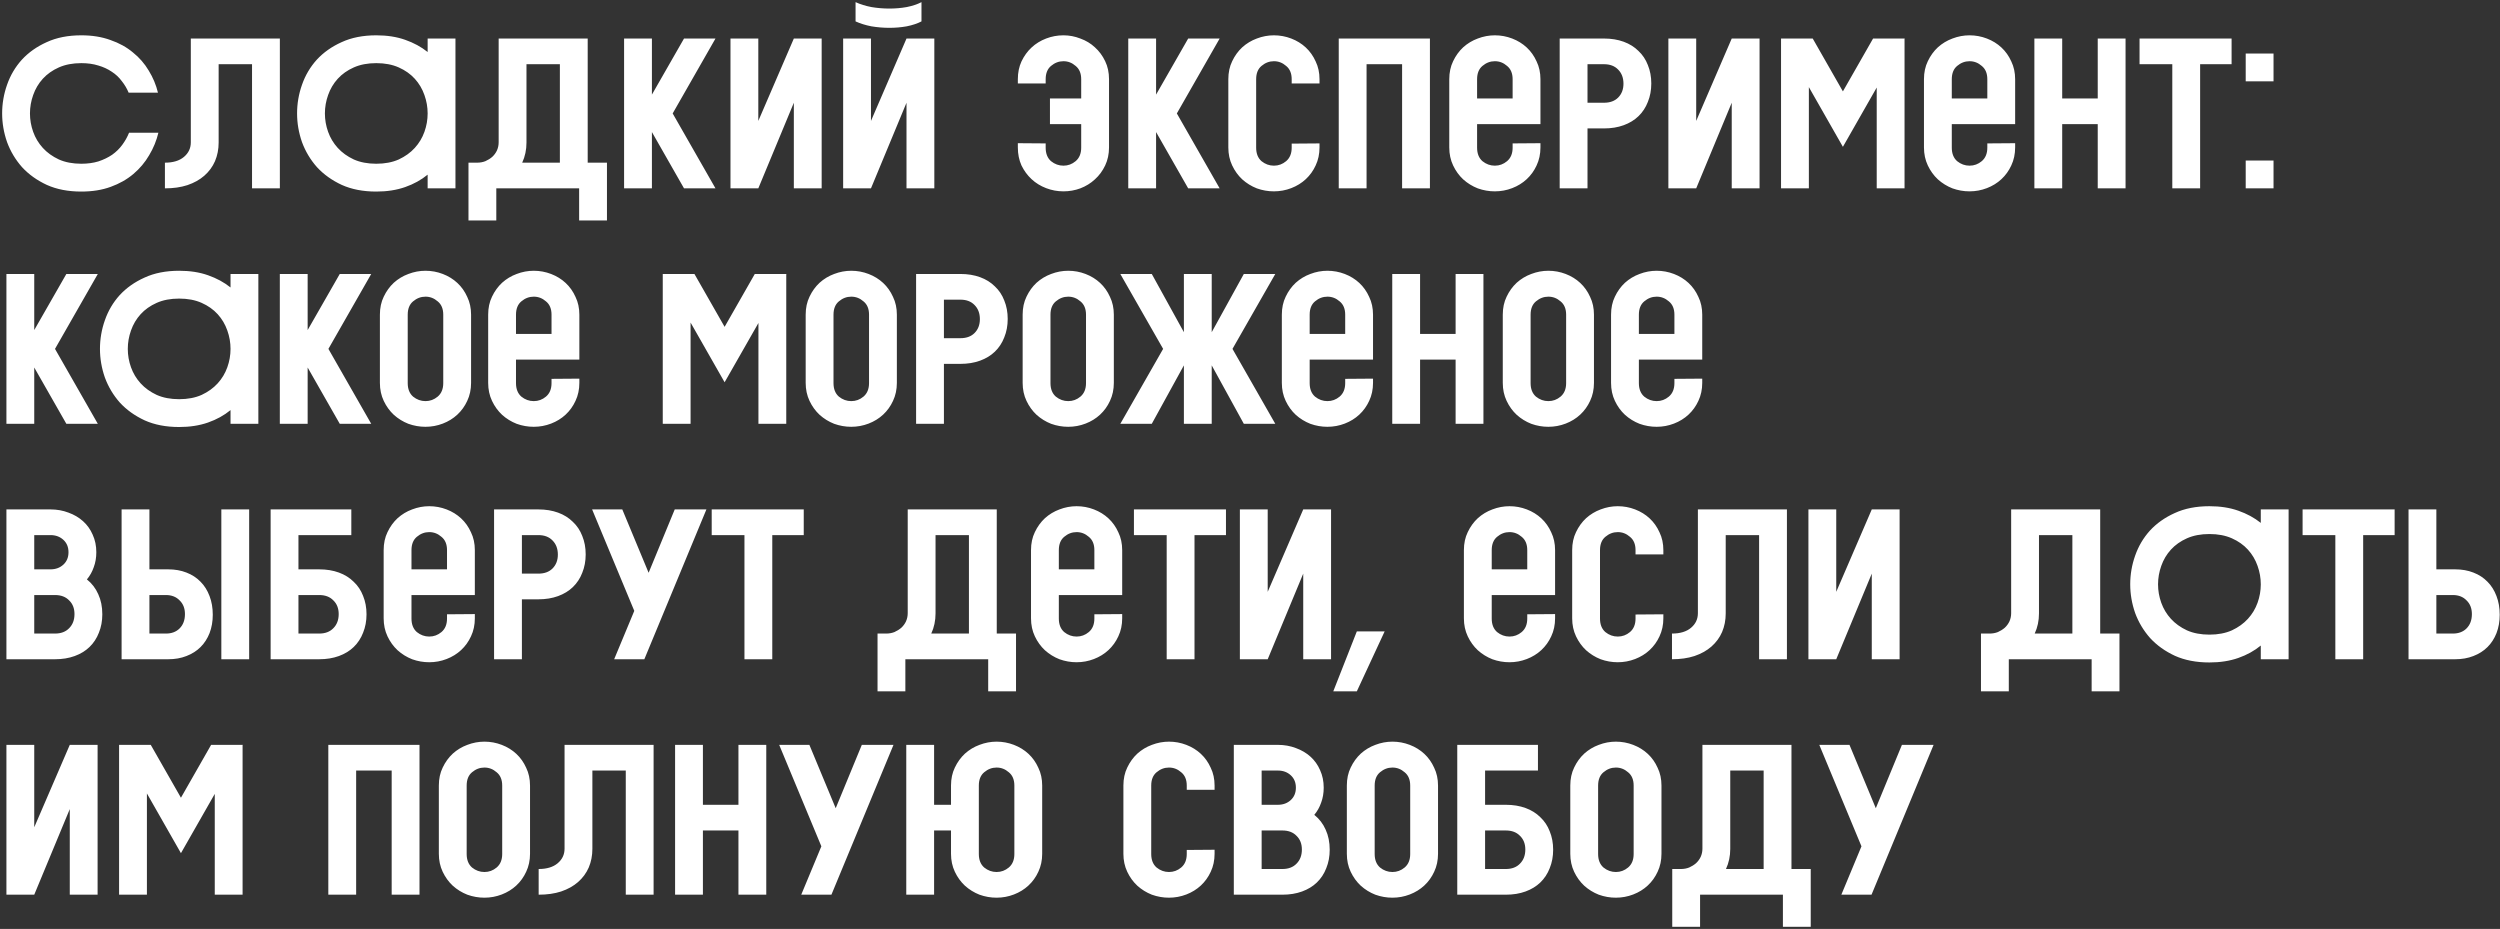 <?xml version="1.0" encoding="UTF-8"?> <svg xmlns="http://www.w3.org/2000/svg" width="584" height="217" viewBox="0 0 584 217" fill="none"><rect x="0" y="0" width="584" height="217" fill="#333333" stroke="none"/><path d="M0.5 26.5C0.5 24.2 0.883 21.967 1.65 19.8C2.417 17.6 3.567 15.65 5.1 13.95C6.667 12.25 8.6 10.883 10.9 9.85C13.2 8.783 15.9 8.25 19 8.25C21.533 8.25 23.8 8.617 25.8 9.35C27.833 10.05 29.583 11.017 31.05 12.25C32.55 13.45 33.783 14.867 34.75 16.5C35.75 18.133 36.467 19.85 36.9 21.65H30.05C29.65 20.683 29.117 19.783 28.45 18.95C27.817 18.083 27.033 17.35 26.1 16.75C25.167 16.117 24.117 15.633 22.95 15.3C21.783 14.933 20.467 14.75 19 14.75C17 14.75 15.25 15.083 13.75 15.75C12.25 16.417 11 17.3 10 18.4C9 19.5 8.25 20.767 7.75 22.2C7.25 23.6 7 25.033 7 26.5C7 27.967 7.25 29.4 7.75 30.8C8.25 32.2 9 33.45 10 34.55C11 35.65 12.25 36.55 13.75 37.25C15.25 37.917 17 38.25 19 38.25C20.467 38.25 21.8 38.067 23 37.7C24.2 37.3 25.267 36.783 26.2 36.15C27.133 35.483 27.917 34.717 28.55 33.85C29.217 32.95 29.75 32 30.15 31H37C36.567 32.833 35.85 34.583 34.85 36.25C33.883 37.917 32.65 39.383 31.15 40.65C29.65 41.917 27.883 42.917 25.85 43.65C23.85 44.383 21.567 44.75 19 44.75C15.933 44.75 13.25 44.233 10.95 43.2C8.65 42.133 6.717 40.75 5.15 39.05C3.617 37.317 2.45 35.367 1.65 33.2C0.883 31 0.5 28.767 0.5 26.5ZM65.375 9V44H58.875V15H51.075V33.3C51.075 34.867 50.792 36.317 50.225 37.65C49.659 38.95 48.825 40.083 47.725 41.05C46.659 41.983 45.342 42.717 43.775 43.25C42.242 43.75 40.492 44 38.525 44V38C40.425 38 41.909 37.55 42.975 36.65C44.042 35.75 44.575 34.617 44.575 33.25V9H65.375ZM99.897 40.8C98.397 42.033 96.647 43 94.647 43.7C92.647 44.4 90.397 44.75 87.897 44.75C84.83 44.75 82.147 44.233 79.847 43.2C77.546 42.133 75.613 40.75 74.046 39.05C72.513 37.317 71.347 35.367 70.546 33.2C69.78 31 69.397 28.767 69.397 26.5C69.397 24.2 69.78 21.967 70.546 19.8C71.313 17.6 72.463 15.65 73.996 13.95C75.563 12.25 77.496 10.883 79.796 9.85C82.097 8.783 84.796 8.25 87.897 8.25C90.43 8.25 92.68 8.6 94.647 9.3C96.647 10 98.397 10.95 99.897 12.15V9H106.396V44H99.897V40.8ZM87.897 14.75C85.897 14.75 84.147 15.083 82.647 15.75C81.147 16.417 79.897 17.3 78.897 18.4C77.897 19.5 77.147 20.767 76.647 22.2C76.147 23.6 75.897 25.033 75.897 26.5C75.897 27.967 76.147 29.4 76.647 30.8C77.147 32.2 77.897 33.45 78.897 34.55C79.897 35.65 81.147 36.55 82.647 37.25C84.147 37.917 85.897 38.25 87.897 38.25C89.897 38.25 91.647 37.917 93.147 37.25C94.647 36.55 95.897 35.65 96.897 34.55C97.897 33.45 98.647 32.2 99.147 30.8C99.647 29.4 99.897 27.967 99.897 26.5C99.897 25.033 99.647 23.6 99.147 22.2C98.647 20.767 97.897 19.5 96.897 18.4C95.897 17.3 94.647 16.417 93.147 15.75C91.647 15.083 89.897 14.75 87.897 14.75ZM137.286 9V38H141.786V51.5H135.286V44H115.936V51.5H109.436V38H111.436C112.136 38 112.786 37.883 113.386 37.65C113.986 37.383 114.519 37.05 114.986 36.65C115.452 36.217 115.819 35.717 116.086 35.15C116.352 34.55 116.486 33.917 116.486 33.25V9H137.286ZM130.786 38V15H122.986V33.3C122.986 35 122.652 36.567 121.986 38H130.786ZM145.787 9H152.287V22.1L159.787 9H167.137L157.137 26.5L167.137 44H159.787L152.287 30.85V44H145.787V9ZM170.641 9H177.141V28.25L185.441 9H191.941V44H185.441V24L177.141 44H170.641V9ZM215.259 5C214.292 5.5 213.142 5.883 211.809 6.15C210.509 6.383 209.159 6.5 207.759 6.5C206.359 6.5 204.959 6.383 203.559 6.15C202.192 5.883 200.959 5.5 199.859 5V0.5C200.959 1 202.192 1.383 203.559 1.65C204.959 1.883 206.359 2 207.759 2C209.159 2 210.509 1.883 211.809 1.65C213.142 1.383 214.292 1 215.259 0.5V5ZM196.959 9H203.459V28.25L211.759 9H218.259V44H211.759V24L203.459 44H196.959V9ZM259.068 34.45C259.068 35.983 258.768 37.383 258.168 38.65C257.568 39.917 256.768 41 255.768 41.9C254.801 42.8 253.668 43.5 252.368 44C251.101 44.467 249.784 44.7 248.418 44.7C247.018 44.7 245.668 44.45 244.368 43.95C243.068 43.45 241.934 42.75 240.968 41.85C240.001 40.95 239.218 39.883 238.618 38.65C238.051 37.383 237.768 35.983 237.768 34.45V33.45L244.268 33.5V34.5C244.268 35.867 244.684 36.917 245.518 37.65C246.384 38.35 247.351 38.7 248.418 38.7C249.484 38.7 250.434 38.35 251.268 37.65C252.134 36.917 252.568 35.867 252.568 34.5V29H245.268V23H252.568V18.5C252.568 17.133 252.134 16.1 251.268 15.4C250.434 14.667 249.484 14.3 248.418 14.3C247.351 14.3 246.384 14.667 245.518 15.4C244.684 16.1 244.268 17.133 244.268 18.5V19.5H237.768V18.5C237.768 16.967 238.051 15.583 238.618 14.35C239.218 13.083 240.001 12 240.968 11.1C241.934 10.2 243.068 9.5 244.368 9C245.668 8.5 247.018 8.25 248.418 8.25C249.784 8.25 251.101 8.5 252.368 9C253.668 9.467 254.801 10.15 255.768 11.05C256.768 11.95 257.568 13.033 258.168 14.3C258.768 15.533 259.068 16.933 259.068 18.5V34.45ZM263.561 9H270.061V22.1L277.561 9H284.911L274.911 26.5L284.911 44H277.561L270.061 30.85V44H263.561V9ZM286.938 18.5C286.938 16.933 287.238 15.533 287.838 14.3C288.438 13.033 289.221 11.95 290.188 11.05C291.188 10.15 292.321 9.467 293.588 9C294.888 8.5 296.221 8.25 297.588 8.25C298.988 8.25 300.338 8.5 301.638 9C302.938 9.5 304.071 10.2 305.038 11.1C306.004 12 306.771 13.083 307.338 14.35C307.938 15.583 308.238 16.967 308.238 18.5V19.5H301.738V18.5C301.738 17.133 301.304 16.1 300.438 15.4C299.604 14.667 298.654 14.3 297.588 14.3C296.521 14.3 295.554 14.667 294.688 15.4C293.854 16.1 293.438 17.133 293.438 18.5V34.5C293.438 35.867 293.854 36.917 294.688 37.65C295.554 38.35 296.521 38.7 297.588 38.7C298.654 38.7 299.604 38.35 300.438 37.65C301.304 36.917 301.738 35.867 301.738 34.5V33.55L308.238 33.5V34.45C308.238 35.983 307.938 37.383 307.338 38.65C306.771 39.883 306.004 40.95 305.038 41.85C304.071 42.75 302.938 43.45 301.638 43.95C300.338 44.45 298.988 44.7 297.588 44.7C296.221 44.7 294.888 44.467 293.588 44C292.321 43.5 291.188 42.8 290.188 41.9C289.221 41 288.438 39.917 287.838 38.65C287.238 37.383 286.938 35.983 286.938 34.45V18.5ZM312.73 9H334.03V44H327.53V15H319.23V44H312.73V9ZM338.549 18.5C338.549 16.933 338.849 15.533 339.449 14.3C340.049 13.033 340.832 11.95 341.799 11.05C342.799 10.15 343.932 9.467 345.199 9C346.499 8.5 347.832 8.25 349.199 8.25C350.599 8.25 351.949 8.5 353.249 9C354.549 9.5 355.682 10.2 356.649 11.1C357.615 12 358.382 13.083 358.949 14.35C359.549 15.583 359.849 16.967 359.849 18.5V29H345.049V34.5C345.049 35.867 345.465 36.917 346.299 37.65C347.165 38.35 348.132 38.7 349.199 38.7C350.265 38.7 351.215 38.35 352.049 37.65C352.915 36.917 353.349 35.867 353.349 34.5V33.5L359.849 33.45V34.45C359.849 35.983 359.549 37.383 358.949 38.65C358.382 39.883 357.615 40.95 356.649 41.85C355.682 42.75 354.549 43.45 353.249 43.95C351.949 44.45 350.599 44.7 349.199 44.7C347.832 44.7 346.499 44.467 345.199 44C343.932 43.5 342.799 42.8 341.799 41.9C340.832 41 340.049 39.917 339.449 38.65C338.849 37.383 338.549 35.983 338.549 34.45V18.5ZM353.349 23V18.5C353.349 17.133 352.915 16.1 352.049 15.4C351.215 14.667 350.265 14.3 349.199 14.3C348.132 14.3 347.165 14.667 346.299 15.4C345.465 16.1 345.049 17.133 345.049 18.5V23H353.349ZM374.692 9C376.392 9 377.925 9.25 379.292 9.75C380.658 10.25 381.808 10.967 382.742 11.9C383.708 12.8 384.442 13.9 384.942 15.2C385.475 16.5 385.742 17.933 385.742 19.5C385.742 21.067 385.475 22.5 384.942 23.8C384.442 25.1 383.708 26.217 382.742 27.15C381.808 28.05 380.658 28.75 379.292 29.25C377.925 29.75 376.392 30 374.692 30H370.842V44H364.342V9H374.692ZM370.842 15V24H374.692C376.092 24 377.192 23.6 377.992 22.8C378.825 21.967 379.242 20.883 379.242 19.55C379.242 18.183 378.825 17.083 377.992 16.25C377.192 15.417 376.092 15 374.692 15H370.842ZM389.732 9H396.232V28.25L404.532 9H411.032V44H404.532V24L396.232 44H389.732V9ZM422.551 20.35V44H416.051V9H423.451L430.501 21.35L437.551 9H444.951L444.901 9.1V44H438.401V20.45L430.501 34.3L422.551 20.35ZM449.438 18.5C449.438 16.933 449.738 15.533 450.338 14.3C450.938 13.033 451.721 11.95 452.688 11.05C453.688 10.15 454.821 9.467 456.088 9C457.388 8.5 458.721 8.25 460.088 8.25C461.488 8.25 462.838 8.5 464.138 9C465.438 9.5 466.571 10.2 467.538 11.1C468.504 12 469.271 13.083 469.838 14.35C470.438 15.583 470.738 16.967 470.738 18.5V29H455.938V34.5C455.938 35.867 456.354 36.917 457.188 37.65C458.054 38.35 459.021 38.7 460.088 38.7C461.154 38.7 462.104 38.35 462.938 37.65C463.804 36.917 464.238 35.867 464.238 34.5V33.5L470.738 33.45V34.45C470.738 35.983 470.438 37.383 469.838 38.65C469.271 39.883 468.504 40.95 467.538 41.85C466.571 42.75 465.438 43.45 464.138 43.95C462.838 44.45 461.488 44.7 460.088 44.7C458.721 44.7 457.388 44.467 456.088 44C454.821 43.5 453.688 42.8 452.688 41.9C451.721 41 450.938 39.917 450.338 38.65C449.738 37.383 449.438 35.983 449.438 34.45V18.5ZM464.238 23V18.5C464.238 17.133 463.804 16.1 462.938 15.4C462.104 14.667 461.154 14.3 460.088 14.3C459.021 14.3 458.054 14.667 457.188 15.4C456.354 16.1 455.938 17.133 455.938 18.5V23H464.238ZM475.23 9H481.73V23H490.03V9H496.53V44H490.03V29H481.73V44H475.23V9ZM499.799 9H521.299V15H513.949V44H507.449V15H499.799V9ZM524.597 19V12.5H531.097V19H524.597ZM524.597 44V37.5H531.097V44H524.597ZM1.5 64H8V77.1L15.5 64H22.85L12.85 81.5L22.85 99H15.5L8 85.85V99H1.5V64ZM53.852 95.8C52.352 97.033 50.602 98 48.602 98.7C46.602 99.4 44.352 99.75 41.852 99.75C38.785 99.75 36.102 99.233 33.802 98.2C31.502 97.133 29.568 95.75 28.002 94.05C26.468 92.317 25.302 90.367 24.502 88.2C23.735 86 23.352 83.767 23.352 81.5C23.352 79.2 23.735 76.967 24.502 74.8C25.268 72.6 26.418 70.65 27.952 68.95C29.518 67.25 31.452 65.883 33.752 64.85C36.052 63.783 38.752 63.25 41.852 63.25C44.385 63.25 46.635 63.6 48.602 64.3C50.602 65 52.352 65.95 53.852 67.15V64H60.352V99H53.852V95.8ZM41.852 69.75C39.852 69.75 38.102 70.083 36.602 70.75C35.102 71.417 33.852 72.3 32.852 73.4C31.852 74.5 31.102 75.767 30.602 77.2C30.102 78.6 29.852 80.033 29.852 81.5C29.852 82.967 30.102 84.4 30.602 85.8C31.102 87.2 31.852 88.45 32.852 89.55C33.852 90.65 35.102 91.55 36.602 92.25C38.102 92.917 39.852 93.25 41.852 93.25C43.852 93.25 45.602 92.917 47.102 92.25C48.602 91.55 49.852 90.65 50.852 89.55C51.852 88.45 52.602 87.2 53.102 85.8C53.602 84.4 53.852 82.967 53.852 81.5C53.852 80.033 53.602 78.6 53.102 77.2C52.602 75.767 51.852 74.5 50.852 73.4C49.852 72.3 48.602 71.417 47.102 70.75C45.602 70.083 43.852 69.75 41.852 69.75ZM65.367 64H71.867V77.1L79.367 64H86.717L76.717 81.5L86.717 99H79.367L71.867 85.85V99H65.367V64ZM110.044 89.45C110.044 90.983 109.744 92.383 109.144 93.65C108.577 94.883 107.811 95.95 106.844 96.85C105.877 97.75 104.744 98.45 103.444 98.95C102.144 99.45 100.794 99.7 99.394 99.7C98.028 99.7 96.694 99.467 95.394 99C94.127 98.5 92.994 97.8 91.994 96.9C91.028 96 90.244 94.917 89.644 93.65C89.044 92.383 88.744 90.983 88.744 89.45V73.5C88.744 71.933 89.044 70.533 89.644 69.3C90.244 68.033 91.028 66.95 91.994 66.05C92.994 65.15 94.127 64.467 95.394 64C96.694 63.5 98.028 63.25 99.394 63.25C100.794 63.25 102.144 63.5 103.444 64C104.744 64.5 105.877 65.2 106.844 66.1C107.811 67 108.577 68.083 109.144 69.35C109.744 70.583 110.044 71.967 110.044 73.5V89.45ZM103.544 73.5C103.544 72.133 103.111 71.1 102.244 70.4C101.411 69.667 100.461 69.3 99.394 69.3C98.328 69.3 97.361 69.667 96.494 70.4C95.661 71.1 95.244 72.133 95.244 73.5V89.5C95.244 90.867 95.661 91.917 96.494 92.65C97.361 93.35 98.328 93.7 99.394 93.7C100.461 93.7 101.411 93.35 102.244 92.65C103.111 91.917 103.544 90.867 103.544 89.5V73.5ZM114.037 73.5C114.037 71.933 114.337 70.533 114.937 69.3C115.537 68.033 116.32 66.95 117.287 66.05C118.287 65.15 119.42 64.467 120.687 64C121.987 63.5 123.32 63.25 124.687 63.25C126.087 63.25 127.437 63.5 128.737 64C130.037 64.5 131.17 65.2 132.137 66.1C133.104 67 133.87 68.083 134.437 69.35C135.037 70.583 135.337 71.967 135.337 73.5V84H120.537V89.5C120.537 90.867 120.954 91.917 121.787 92.65C122.654 93.35 123.62 93.7 124.687 93.7C125.754 93.7 126.704 93.35 127.537 92.65C128.404 91.917 128.837 90.867 128.837 89.5V88.5L135.337 88.45V89.45C135.337 90.983 135.037 92.383 134.437 93.65C133.87 94.883 133.104 95.95 132.137 96.85C131.17 97.75 130.037 98.45 128.737 98.95C127.437 99.45 126.087 99.7 124.687 99.7C123.32 99.7 121.987 99.467 120.687 99C119.42 98.5 118.287 97.8 117.287 96.9C116.32 96 115.537 94.917 114.937 93.65C114.337 92.383 114.037 90.983 114.037 89.45V73.5ZM128.837 78V73.5C128.837 72.133 128.404 71.1 127.537 70.4C126.704 69.667 125.754 69.3 124.687 69.3C123.62 69.3 122.654 69.667 121.787 70.4C120.954 71.1 120.537 72.133 120.537 73.5V78H128.837ZM161.32 75.35V99H154.82V64H162.22L169.27 76.35L176.32 64H183.72L183.67 64.1V99H177.17V75.45L169.27 89.3L161.32 75.35ZM209.507 89.45C209.507 90.983 209.207 92.383 208.607 93.65C208.04 94.883 207.274 95.95 206.307 96.85C205.34 97.75 204.207 98.45 202.907 98.95C201.607 99.45 200.257 99.7 198.857 99.7C197.49 99.7 196.157 99.467 194.857 99C193.59 98.5 192.457 97.8 191.457 96.9C190.49 96 189.707 94.917 189.107 93.65C188.507 92.383 188.207 90.983 188.207 89.45V73.5C188.207 71.933 188.507 70.533 189.107 69.3C189.707 68.033 190.49 66.95 191.457 66.05C192.457 65.15 193.59 64.467 194.857 64C196.157 63.5 197.49 63.25 198.857 63.25C200.257 63.25 201.607 63.5 202.907 64C204.207 64.5 205.34 65.2 206.307 66.1C207.274 67 208.04 68.083 208.607 69.35C209.207 70.583 209.507 71.967 209.507 73.5V89.45ZM203.007 73.5C203.007 72.133 202.574 71.1 201.707 70.4C200.874 69.667 199.924 69.3 198.857 69.3C197.79 69.3 196.824 69.667 195.957 70.4C195.124 71.1 194.707 72.133 194.707 73.5V89.5C194.707 90.867 195.124 91.917 195.957 92.65C196.824 93.35 197.79 93.7 198.857 93.7C199.924 93.7 200.874 93.35 201.707 92.65C202.574 91.917 203.007 90.867 203.007 89.5V73.5ZM224.35 64C226.05 64 227.583 64.25 228.95 64.75C230.317 65.25 231.467 65.967 232.4 66.9C233.367 67.8 234.1 68.9 234.6 70.2C235.133 71.5 235.4 72.933 235.4 74.5C235.4 76.067 235.133 77.5 234.6 78.8C234.1 80.1 233.367 81.217 232.4 82.15C231.467 83.05 230.317 83.75 228.95 84.25C227.583 84.75 226.05 85 224.35 85H220.5V99H214V64H224.35ZM220.5 70V79H224.35C225.75 79 226.85 78.6 227.65 77.8C228.483 76.967 228.9 75.883 228.9 74.55C228.9 73.183 228.483 72.083 227.65 71.25C226.85 70.417 225.75 70 224.35 70H220.5ZM260.191 89.45C260.191 90.983 259.891 92.383 259.291 93.65C258.724 94.883 257.957 95.95 256.991 96.85C256.024 97.75 254.891 98.45 253.591 98.95C252.291 99.45 250.941 99.7 249.541 99.7C248.174 99.7 246.841 99.467 245.541 99C244.274 98.5 243.141 97.8 242.141 96.9C241.174 96 240.391 94.917 239.791 93.65C239.191 92.383 238.891 90.983 238.891 89.45V73.5C238.891 71.933 239.191 70.533 239.791 69.3C240.391 68.033 241.174 66.95 242.141 66.05C243.141 65.15 244.274 64.467 245.541 64C246.841 63.5 248.174 63.25 249.541 63.25C250.941 63.25 252.291 63.5 253.591 64C254.891 64.5 256.024 65.2 256.991 66.1C257.957 67 258.724 68.083 259.291 69.35C259.891 70.583 260.191 71.967 260.191 73.5V89.45ZM253.691 73.5C253.691 72.133 253.257 71.1 252.391 70.4C251.557 69.667 250.607 69.3 249.541 69.3C248.474 69.3 247.507 69.667 246.641 70.4C245.807 71.1 245.391 72.133 245.391 73.5V89.5C245.391 90.867 245.807 91.917 246.641 92.65C247.507 93.35 248.474 93.7 249.541 93.7C250.607 93.7 251.557 93.35 252.391 92.65C253.257 91.917 253.691 90.867 253.691 89.5V73.5ZM276.557 85.35L269.057 99H261.707L271.707 81.5L261.707 64H269.057L276.557 77.6V64H283.057V77.6L290.557 64H297.907L287.907 81.5L297.907 99H290.557L283.057 85.35V99H276.557V85.35ZM299.438 73.5C299.438 71.933 299.738 70.533 300.338 69.3C300.938 68.033 301.721 66.95 302.688 66.05C303.688 65.15 304.821 64.467 306.088 64C307.388 63.5 308.721 63.25 310.088 63.25C311.488 63.25 312.838 63.5 314.138 64C315.438 64.5 316.571 65.2 317.538 66.1C318.504 67 319.271 68.083 319.838 69.35C320.438 70.583 320.738 71.967 320.738 73.5V84H305.938V89.5C305.938 90.867 306.354 91.917 307.188 92.65C308.054 93.35 309.021 93.7 310.088 93.7C311.154 93.7 312.104 93.35 312.938 92.65C313.804 91.917 314.238 90.867 314.238 89.5V88.5L320.738 88.45V89.45C320.738 90.983 320.438 92.383 319.838 93.65C319.271 94.883 318.504 95.95 317.538 96.85C316.571 97.75 315.438 98.45 314.138 98.95C312.838 99.45 311.488 99.7 310.088 99.7C308.721 99.7 307.388 99.467 306.088 99C304.821 98.5 303.688 97.8 302.688 96.9C301.721 96 300.938 94.917 300.338 93.65C299.738 92.383 299.438 90.983 299.438 89.45V73.5ZM314.238 78V73.5C314.238 72.133 313.804 71.1 312.938 70.4C312.104 69.667 311.154 69.3 310.088 69.3C309.021 69.3 308.054 69.667 307.188 70.4C306.354 71.1 305.938 72.133 305.938 73.5V78H314.238ZM325.23 64H331.73V78H340.03V64H346.53V99H340.03V84H331.73V99H325.23V64ZM372.349 89.45C372.349 90.983 372.049 92.383 371.449 93.65C370.882 94.883 370.115 95.95 369.149 96.85C368.182 97.75 367.049 98.45 365.749 98.95C364.449 99.45 363.099 99.7 361.699 99.7C360.332 99.7 358.999 99.467 357.699 99C356.432 98.5 355.299 97.8 354.299 96.9C353.332 96 352.549 94.917 351.949 93.65C351.349 92.383 351.049 90.983 351.049 89.45V73.5C351.049 71.933 351.349 70.533 351.949 69.3C352.549 68.033 353.332 66.95 354.299 66.05C355.299 65.15 356.432 64.467 357.699 64C358.999 63.5 360.332 63.25 361.699 63.25C363.099 63.25 364.449 63.5 365.749 64C367.049 64.5 368.182 65.2 369.149 66.1C370.115 67 370.882 68.083 371.449 69.35C372.049 70.583 372.349 71.967 372.349 73.5V89.45ZM365.849 73.5C365.849 72.133 365.415 71.1 364.549 70.4C363.715 69.667 362.765 69.3 361.699 69.3C360.632 69.3 359.665 69.667 358.799 70.4C357.965 71.1 357.549 72.133 357.549 73.5V89.5C357.549 90.867 357.965 91.917 358.799 92.65C359.665 93.35 360.632 93.7 361.699 93.7C362.765 93.7 363.715 93.35 364.549 92.65C365.415 91.917 365.849 90.867 365.849 89.5V73.5ZM376.342 73.5C376.342 71.933 376.642 70.533 377.242 69.3C377.842 68.033 378.625 66.95 379.592 66.05C380.592 65.15 381.725 64.467 382.992 64C384.292 63.5 385.625 63.25 386.992 63.25C388.392 63.25 389.742 63.5 391.042 64C392.342 64.5 393.475 65.2 394.442 66.1C395.408 67 396.175 68.083 396.742 69.35C397.342 70.583 397.642 71.967 397.642 73.5V84H382.842V89.5C382.842 90.867 383.258 91.917 384.092 92.65C384.958 93.35 385.925 93.7 386.992 93.7C388.058 93.7 389.008 93.35 389.842 92.65C390.708 91.917 391.142 90.867 391.142 89.5V88.5L397.642 88.45V89.45C397.642 90.983 397.342 92.383 396.742 93.65C396.175 94.883 395.408 95.95 394.442 96.85C393.475 97.75 392.342 98.45 391.042 98.95C389.742 99.45 388.392 99.7 386.992 99.7C385.625 99.7 384.292 99.467 382.992 99C381.725 98.5 380.592 97.8 379.592 96.9C378.625 96 377.842 94.917 377.242 93.65C376.642 92.383 376.342 90.983 376.342 89.45V73.5ZM391.142 78V73.5C391.142 72.133 390.708 71.1 389.842 70.4C389.008 69.667 388.058 69.3 386.992 69.3C385.925 69.3 384.958 69.667 384.092 70.4C383.258 71.1 382.842 72.133 382.842 73.5V78H391.142ZM11.8 119C13.3 119 14.7 119.25 16 119.75C17.3 120.217 18.433 120.883 19.4 121.75C20.367 122.617 21.117 123.667 21.65 124.9C22.217 126.133 22.5 127.5 22.5 129C22.5 130.267 22.3 131.433 21.9 132.5C21.533 133.567 21 134.517 20.3 135.35C21.467 136.283 22.35 137.433 22.95 138.8C23.583 140.167 23.9 141.733 23.9 143.5C23.9 145.067 23.633 146.5 23.1 147.8C22.6 149.1 21.867 150.217 20.9 151.15C19.967 152.05 18.817 152.75 17.45 153.25C16.083 153.75 14.55 154 12.85 154H1.5V119H11.8ZM8 125V133H11.8C13 133 14 132.633 14.8 131.9C15.6 131.167 16 130.2 16 129C16 127.8 15.6 126.833 14.8 126.1C14 125.367 13 125 11.8 125H8ZM12.85 148C14.25 148 15.35 147.583 16.15 146.75C16.983 145.917 17.4 144.817 17.4 143.45C17.4 142.117 16.983 141.05 16.15 140.25C15.35 139.417 14.25 139 12.85 139H8V148H12.85ZM28.404 154V119H34.904V133H39.304C40.871 133 42.288 133.25 43.554 133.75C44.854 134.25 45.954 134.967 46.854 135.9C47.754 136.8 48.454 137.917 48.954 139.25C49.454 140.55 49.704 142 49.704 143.6C49.704 145.167 49.454 146.6 48.954 147.9C48.454 149.167 47.754 150.25 46.854 151.15C45.954 152.05 44.854 152.75 43.554 153.25C42.288 153.75 40.871 154 39.304 154H28.404ZM58.204 154H51.704V119H58.204V154ZM34.904 139V148H38.754C40.088 148 41.154 147.6 41.954 146.8C42.788 145.967 43.204 144.85 43.204 143.45C43.204 142.117 42.788 141.05 41.954 140.25C41.154 139.417 40.088 139 38.754 139H34.904ZM63.219 119H82.069V125H69.719V133H74.569C76.269 133 77.802 133.25 79.169 133.75C80.535 134.25 81.685 134.967 82.619 135.9C83.585 136.8 84.319 137.9 84.819 139.2C85.352 140.5 85.619 141.933 85.619 143.5C85.619 145.067 85.352 146.5 84.819 147.8C84.319 149.1 83.585 150.217 82.619 151.15C81.685 152.05 80.535 152.75 79.169 153.25C77.802 153.75 76.269 154 74.569 154H63.219V119ZM74.569 148C75.969 148 77.069 147.583 77.869 146.75C78.702 145.917 79.119 144.817 79.119 143.45C79.119 142.117 78.702 141.05 77.869 140.25C77.069 139.417 75.969 139 74.569 139H69.719V148H74.569ZM89.623 128.5C89.623 126.933 89.923 125.533 90.523 124.3C91.123 123.033 91.906 121.95 92.873 121.05C93.873 120.15 95.006 119.467 96.273 119C97.573 118.5 98.906 118.25 100.273 118.25C101.673 118.25 103.023 118.5 104.323 119C105.623 119.5 106.756 120.2 107.723 121.1C108.69 122 109.456 123.083 110.023 124.35C110.623 125.583 110.923 126.967 110.923 128.5V139H96.123V144.5C96.123 145.867 96.54 146.917 97.373 147.65C98.24 148.35 99.206 148.7 100.273 148.7C101.34 148.7 102.29 148.35 103.123 147.65C103.99 146.917 104.423 145.867 104.423 144.5V143.5L110.923 143.45V144.45C110.923 145.983 110.623 147.383 110.023 148.65C109.456 149.883 108.69 150.95 107.723 151.85C106.756 152.75 105.623 153.45 104.323 153.95C103.023 154.45 101.673 154.7 100.273 154.7C98.906 154.7 97.573 154.467 96.273 154C95.006 153.5 93.873 152.8 92.873 151.9C91.906 151 91.123 149.917 90.523 148.65C89.923 147.383 89.623 145.983 89.623 144.45V128.5ZM104.423 133V128.5C104.423 127.133 103.99 126.1 103.123 125.4C102.29 124.667 101.34 124.3 100.273 124.3C99.206 124.3 98.24 124.667 97.373 125.4C96.54 126.1 96.123 127.133 96.123 128.5V133H104.423ZM125.766 119C127.466 119 128.999 119.25 130.366 119.75C131.733 120.25 132.883 120.967 133.816 121.9C134.783 122.8 135.516 123.9 136.016 125.2C136.549 126.5 136.816 127.933 136.816 129.5C136.816 131.067 136.549 132.5 136.016 133.8C135.516 135.1 134.783 136.217 133.816 137.15C132.883 138.05 131.733 138.75 130.366 139.25C128.999 139.75 127.466 140 125.766 140H121.916V154H115.416V119H125.766ZM121.916 125V134H125.766C127.166 134 128.266 133.6 129.066 132.8C129.899 131.967 130.316 130.883 130.316 129.55C130.316 128.183 129.899 127.083 129.066 126.25C128.266 125.417 127.166 125 125.766 125H121.916ZM138.318 119H145.368L151.518 133.8L157.618 119H165.018L150.518 154H143.468L148.168 142.7L138.318 119ZM166.254 119H187.754V125H180.404V154H173.904V125H166.254V119ZM232.842 119V148H237.342V161.5H230.842V154H211.492V161.5H204.992V148H206.992C207.692 148 208.342 147.883 208.942 147.65C209.542 147.383 210.076 147.05 210.542 146.65C211.009 146.217 211.376 145.717 211.642 145.15C211.909 144.55 212.042 143.917 212.042 143.25V119H232.842ZM226.342 148V125H218.542V143.3C218.542 145 218.209 146.567 217.542 148H226.342ZM240.844 128.5C240.844 126.933 241.144 125.533 241.744 124.3C242.344 123.033 243.127 121.95 244.094 121.05C245.094 120.15 246.227 119.467 247.494 119C248.794 118.5 250.127 118.25 251.494 118.25C252.894 118.25 254.244 118.5 255.544 119C256.844 119.5 257.977 120.2 258.944 121.1C259.91 122 260.677 123.083 261.244 124.35C261.844 125.583 262.144 126.967 262.144 128.5V139H247.344V144.5C247.344 145.867 247.76 146.917 248.594 147.65C249.46 148.35 250.427 148.7 251.494 148.7C252.56 148.7 253.51 148.35 254.344 147.65C255.21 146.917 255.644 145.867 255.644 144.5V143.5L262.144 143.45V144.45C262.144 145.983 261.844 147.383 261.244 148.65C260.677 149.883 259.91 150.95 258.944 151.85C257.977 152.75 256.844 153.45 255.544 153.95C254.244 154.45 252.894 154.7 251.494 154.7C250.127 154.7 248.794 154.467 247.494 154C246.227 153.5 245.094 152.8 244.094 151.9C243.127 151 242.344 149.917 241.744 148.65C241.144 147.383 240.844 145.983 240.844 144.45V128.5ZM255.644 133V128.5C255.644 127.133 255.21 126.1 254.344 125.4C253.51 124.667 252.56 124.3 251.494 124.3C250.427 124.3 249.46 124.667 248.594 125.4C247.76 126.1 247.344 127.133 247.344 128.5V133H255.644ZM264.887 119H286.387V125H279.037V154H272.537V125H264.887V119ZM289.635 119H296.135V138.25L304.435 119H310.935V154H304.435V134L296.135 154H289.635V119ZM311.453 161.5L316.953 147.5H323.453L316.953 161.5H311.453ZM341.967 128.5C341.967 126.933 342.267 125.533 342.867 124.3C343.467 123.033 344.25 121.95 345.217 121.05C346.217 120.15 347.35 119.467 348.617 119C349.917 118.5 351.25 118.25 352.617 118.25C354.017 118.25 355.367 118.5 356.667 119C357.967 119.5 359.1 120.2 360.067 121.1C361.033 122 361.8 123.083 362.367 124.35C362.967 125.583 363.267 126.967 363.267 128.5V139H348.467V144.5C348.467 145.867 348.883 146.917 349.717 147.65C350.583 148.35 351.55 148.7 352.617 148.7C353.683 148.7 354.633 148.35 355.467 147.65C356.333 146.917 356.767 145.867 356.767 144.5V143.5L363.267 143.45V144.45C363.267 145.983 362.967 147.383 362.367 148.65C361.8 149.883 361.033 150.95 360.067 151.85C359.1 152.75 357.967 153.45 356.667 153.95C355.367 154.45 354.017 154.7 352.617 154.7C351.25 154.7 349.917 154.467 348.617 154C347.35 153.5 346.217 152.8 345.217 151.9C344.25 151 343.467 149.917 342.867 148.65C342.267 147.383 341.967 145.983 341.967 144.45V128.5ZM356.767 133V128.5C356.767 127.133 356.333 126.1 355.467 125.4C354.633 124.667 353.683 124.3 352.617 124.3C351.55 124.3 350.583 124.667 349.717 125.4C348.883 126.1 348.467 127.133 348.467 128.5V133H356.767ZM367.26 128.5C367.26 126.933 367.56 125.533 368.16 124.3C368.76 123.033 369.543 121.95 370.51 121.05C371.51 120.15 372.643 119.467 373.91 119C375.21 118.5 376.543 118.25 377.91 118.25C379.31 118.25 380.66 118.5 381.96 119C383.26 119.5 384.393 120.2 385.36 121.1C386.326 122 387.093 123.083 387.66 124.35C388.26 125.583 388.56 126.967 388.56 128.5V129.5H382.06V128.5C382.06 127.133 381.626 126.1 380.76 125.4C379.926 124.667 378.976 124.3 377.91 124.3C376.843 124.3 375.876 124.667 375.01 125.4C374.176 126.1 373.76 127.133 373.76 128.5V144.5C373.76 145.867 374.176 146.917 375.01 147.65C375.876 148.35 376.843 148.7 377.91 148.7C378.976 148.7 379.926 148.35 380.76 147.65C381.626 146.917 382.06 145.867 382.06 144.5V143.55L388.56 143.5V144.45C388.56 145.983 388.26 147.383 387.66 148.65C387.093 149.883 386.326 150.95 385.36 151.85C384.393 152.75 383.26 153.45 381.96 153.95C380.66 154.45 379.31 154.7 377.91 154.7C376.543 154.7 375.21 154.467 373.91 154C372.643 153.5 371.51 152.8 370.51 151.9C369.543 151 368.76 149.917 368.16 148.65C367.56 147.383 367.26 145.983 367.26 144.45V128.5ZM417.426 119V154H410.926V125H403.126V143.3C403.126 144.867 402.843 146.317 402.276 147.65C401.71 148.95 400.876 150.083 399.776 151.05C398.71 151.983 397.393 152.717 395.826 153.25C394.293 153.75 392.543 154 390.576 154V148C392.476 148 393.96 147.55 395.026 146.65C396.093 145.75 396.626 144.617 396.626 143.25V119H417.426ZM422.447 119H428.947V138.25L437.247 119H443.747V154H437.247V134L428.947 154H422.447V119ZM490.606 119V148H495.106V161.5H488.606V154H469.256V161.5H462.756V148H464.756C465.456 148 466.106 147.883 466.706 147.65C467.306 147.383 467.839 147.05 468.306 146.65C468.773 146.217 469.139 145.717 469.406 145.15C469.673 144.55 469.806 143.917 469.806 143.25V119H490.606ZM484.106 148V125H476.306V143.3C476.306 145 475.973 146.567 475.306 148H484.106ZM528.119 150.8C526.619 152.033 524.869 153 522.869 153.7C520.869 154.4 518.619 154.75 516.119 154.75C513.052 154.75 510.369 154.233 508.069 153.2C505.769 152.133 503.836 150.75 502.269 149.05C500.736 147.317 499.569 145.367 498.769 143.2C498.002 141 497.619 138.767 497.619 136.5C497.619 134.2 498.002 131.967 498.769 129.8C499.536 127.6 500.686 125.65 502.219 123.95C503.786 122.25 505.719 120.883 508.019 119.85C510.319 118.783 513.019 118.25 516.119 118.25C518.652 118.25 520.902 118.6 522.869 119.3C524.869 120 526.619 120.95 528.119 122.15V119H534.619V154H528.119V150.8ZM516.119 124.75C514.119 124.75 512.369 125.083 510.869 125.75C509.369 126.417 508.119 127.3 507.119 128.4C506.119 129.5 505.369 130.767 504.869 132.2C504.369 133.6 504.119 135.033 504.119 136.5C504.119 137.967 504.369 139.4 504.869 140.8C505.369 142.2 506.119 143.45 507.119 144.55C508.119 145.65 509.369 146.55 510.869 147.25C512.369 147.917 514.119 148.25 516.119 148.25C518.119 148.25 519.869 147.917 521.369 147.25C522.869 146.55 524.119 145.65 525.119 144.55C526.119 143.45 526.869 142.2 527.369 140.8C527.869 139.4 528.119 137.967 528.119 136.5C528.119 135.033 527.869 133.6 527.369 132.2C526.869 130.767 526.119 129.5 525.119 128.4C524.119 127.3 522.869 126.417 521.369 125.75C519.869 125.083 518.119 124.75 516.119 124.75ZM537.885 119H559.385V125H552.035V154H545.535V125H537.885V119ZM562.633 154V119H569.133V133H573.533C575.099 133 576.516 133.25 577.783 133.75C579.083 134.25 580.183 134.967 581.083 135.9C581.983 136.8 582.683 137.917 583.183 139.25C583.683 140.55 583.933 142 583.933 143.6C583.933 145.167 583.683 146.6 583.183 147.9C582.683 149.167 581.983 150.25 581.083 151.15C580.183 152.05 579.083 152.75 577.783 153.25C576.516 153.75 575.099 154 573.533 154H562.633ZM569.133 139V148H572.983C574.316 148 575.383 147.6 576.183 146.8C577.016 145.967 577.433 144.85 577.433 143.45C577.433 142.117 577.016 141.05 576.183 140.25C575.383 139.417 574.316 139 572.983 139H569.133ZM1.5 174H8V193.25L16.3 174H22.8V209H16.3V189L8 209H1.5V174ZM34.318 185.35V209H27.818V174H35.218L42.268 186.35L49.318 174H56.718L56.668 174.1V209H50.168V185.45L42.268 199.3L34.318 185.35ZM76.695 174H97.995V209H91.495V180H83.195V209H76.695V174ZM123.814 199.45C123.814 200.983 123.514 202.383 122.914 203.65C122.347 204.883 121.58 205.95 120.614 206.85C119.647 207.75 118.514 208.45 117.214 208.95C115.914 209.45 114.564 209.7 113.164 209.7C111.797 209.7 110.464 209.467 109.164 209C107.897 208.5 106.764 207.8 105.764 206.9C104.797 206 104.014 204.917 103.414 203.65C102.814 202.383 102.514 200.983 102.514 199.45V183.5C102.514 181.933 102.814 180.533 103.414 179.3C104.014 178.033 104.797 176.95 105.764 176.05C106.764 175.15 107.897 174.467 109.164 174C110.464 173.5 111.797 173.25 113.164 173.25C114.564 173.25 115.914 173.5 117.214 174C118.514 174.5 119.647 175.2 120.614 176.1C121.58 177 122.347 178.083 122.914 179.35C123.514 180.583 123.814 181.967 123.814 183.5V199.45ZM117.314 183.5C117.314 182.133 116.88 181.1 116.014 180.4C115.18 179.667 114.23 179.3 113.164 179.3C112.097 179.3 111.13 179.667 110.264 180.4C109.43 181.1 109.014 182.133 109.014 183.5V199.5C109.014 200.867 109.43 201.917 110.264 202.65C111.13 203.35 112.097 203.7 113.164 203.7C114.23 203.7 115.18 203.35 116.014 202.65C116.88 201.917 117.314 200.867 117.314 199.5V183.5ZM152.68 174V209H146.18V180H138.38V198.3C138.38 199.867 138.097 201.317 137.53 202.65C136.963 203.95 136.13 205.083 135.03 206.05C133.963 206.983 132.647 207.717 131.08 208.25C129.547 208.75 127.797 209 125.83 209V203C127.73 203 129.213 202.55 130.28 201.65C131.347 200.75 131.88 199.617 131.88 198.25V174H152.68ZM157.701 174H164.201V188H172.501V174H179.001V209H172.501V194H164.201V209H157.701V174ZM182.02 174H189.07L195.22 188.8L201.32 174H208.72L194.22 209H187.17L191.87 197.7L182.02 174ZM243.455 199.45C243.455 200.983 243.155 202.383 242.555 203.65C241.988 204.883 241.222 205.95 240.255 206.85C239.288 207.75 238.155 208.45 236.855 208.95C235.555 209.45 234.205 209.7 232.805 209.7C231.438 209.7 230.105 209.467 228.805 209C227.538 208.5 226.405 207.8 225.405 206.9C224.438 206 223.655 204.917 223.055 203.65C222.455 202.383 222.155 200.983 222.155 199.45V194H218.205V209H211.705V174H218.205V188H222.155V183.5C222.155 181.933 222.455 180.533 223.055 179.3C223.655 178.033 224.438 176.95 225.405 176.05C226.405 175.15 227.538 174.467 228.805 174C230.105 173.5 231.438 173.25 232.805 173.25C234.205 173.25 235.555 173.5 236.855 174C238.155 174.5 239.288 175.2 240.255 176.1C241.222 177 241.988 178.083 242.555 179.35C243.155 180.583 243.455 181.967 243.455 183.5V199.45ZM236.955 183.5C236.955 182.133 236.522 181.1 235.655 180.4C234.822 179.667 233.872 179.3 232.805 179.3C231.738 179.3 230.772 179.667 229.905 180.4C229.072 181.1 228.655 182.133 228.655 183.5V199.5C228.655 200.867 229.072 201.917 229.905 202.65C230.772 203.35 231.738 203.7 232.805 203.7C233.872 203.7 234.822 203.35 235.655 202.65C236.522 201.917 236.955 200.867 236.955 199.5V183.5ZM262.426 183.5C262.426 181.933 262.726 180.533 263.326 179.3C263.926 178.033 264.709 176.95 265.676 176.05C266.676 175.15 267.809 174.467 269.076 174C270.376 173.5 271.709 173.25 273.076 173.25C274.476 173.25 275.826 173.5 277.126 174C278.426 174.5 279.559 175.2 280.526 176.1C281.492 177 282.259 178.083 282.826 179.35C283.426 180.583 283.726 181.967 283.726 183.5V184.5H277.226V183.5C277.226 182.133 276.792 181.1 275.926 180.4C275.092 179.667 274.142 179.3 273.076 179.3C272.009 179.3 271.042 179.667 270.176 180.4C269.342 181.1 268.926 182.133 268.926 183.5V199.5C268.926 200.867 269.342 201.917 270.176 202.65C271.042 203.35 272.009 203.7 273.076 203.7C274.142 203.7 275.092 203.35 275.926 202.65C276.792 201.917 277.226 200.867 277.226 199.5V198.55L283.726 198.5V199.45C283.726 200.983 283.426 202.383 282.826 203.65C282.259 204.883 281.492 205.95 280.526 206.85C279.559 207.75 278.426 208.45 277.126 208.95C275.826 209.45 274.476 209.7 273.076 209.7C271.709 209.7 270.376 209.467 269.076 209C267.809 208.5 266.676 207.8 265.676 206.9C264.709 206 263.926 204.917 263.326 203.65C262.726 202.383 262.426 200.983 262.426 199.45V183.5ZM298.519 174C300.019 174 301.419 174.25 302.719 174.75C304.019 175.217 305.152 175.883 306.119 176.75C307.085 177.617 307.835 178.667 308.369 179.9C308.935 181.133 309.219 182.5 309.219 184C309.219 185.267 309.019 186.433 308.619 187.5C308.252 188.567 307.719 189.517 307.019 190.35C308.185 191.283 309.069 192.433 309.669 193.8C310.302 195.167 310.619 196.733 310.619 198.5C310.619 200.067 310.352 201.5 309.819 202.8C309.319 204.1 308.585 205.217 307.619 206.15C306.685 207.05 305.535 207.75 304.169 208.25C302.802 208.75 301.269 209 299.569 209H288.219V174H298.519ZM294.719 180V188H298.519C299.719 188 300.719 187.633 301.519 186.9C302.319 186.167 302.719 185.2 302.719 184C302.719 182.8 302.319 181.833 301.519 181.1C300.719 180.367 299.719 180 298.519 180H294.719ZM299.569 203C300.969 203 302.069 202.583 302.869 201.75C303.702 200.917 304.119 199.817 304.119 198.45C304.119 197.117 303.702 196.05 302.869 195.25C302.069 194.417 300.969 194 299.569 194H294.719V203H299.569ZM335.923 199.45C335.923 200.983 335.623 202.383 335.023 203.65C334.456 204.883 333.69 205.95 332.723 206.85C331.756 207.75 330.623 208.45 329.323 208.95C328.023 209.45 326.673 209.7 325.273 209.7C323.906 209.7 322.573 209.467 321.273 209C320.006 208.5 318.873 207.8 317.873 206.9C316.906 206 316.123 204.917 315.523 203.65C314.923 202.383 314.623 200.983 314.623 199.45V183.5C314.623 181.933 314.923 180.533 315.523 179.3C316.123 178.033 316.906 176.95 317.873 176.05C318.873 175.15 320.006 174.467 321.273 174C322.573 173.5 323.906 173.25 325.273 173.25C326.673 173.25 328.023 173.5 329.323 174C330.623 174.5 331.756 175.2 332.723 176.1C333.69 177 334.456 178.083 335.023 179.35C335.623 180.583 335.923 181.967 335.923 183.5V199.45ZM329.423 183.5C329.423 182.133 328.99 181.1 328.123 180.4C327.29 179.667 326.34 179.3 325.273 179.3C324.206 179.3 323.24 179.667 322.373 180.4C321.54 181.1 321.123 182.133 321.123 183.5V199.5C321.123 200.867 321.54 201.917 322.373 202.65C323.24 203.35 324.206 203.7 325.273 203.7C326.34 203.7 327.29 203.35 328.123 202.65C328.99 201.917 329.423 200.867 329.423 199.5V183.5ZM340.416 174H359.266V180H346.916V188H351.766C353.466 188 354.999 188.25 356.366 188.75C357.733 189.25 358.883 189.967 359.816 190.9C360.783 191.8 361.516 192.9 362.016 194.2C362.549 195.5 362.816 196.933 362.816 198.5C362.816 200.067 362.549 201.5 362.016 202.8C361.516 204.1 360.783 205.217 359.816 206.15C358.883 207.05 357.733 207.75 356.366 208.25C354.999 208.75 353.466 209 351.766 209H340.416V174ZM351.766 203C353.166 203 354.266 202.583 355.066 201.75C355.899 200.917 356.316 199.817 356.316 198.45C356.316 197.117 355.899 196.05 355.066 195.25C354.266 194.417 353.166 194 351.766 194H346.916V203H351.766ZM388.12 199.45C388.12 200.983 387.82 202.383 387.22 203.65C386.654 204.883 385.887 205.95 384.92 206.85C383.954 207.75 382.82 208.45 381.52 208.95C380.22 209.45 378.87 209.7 377.47 209.7C376.104 209.7 374.77 209.467 373.47 209C372.204 208.5 371.07 207.8 370.07 206.9C369.104 206 368.32 204.917 367.72 203.65C367.12 202.383 366.82 200.983 366.82 199.45V183.5C366.82 181.933 367.12 180.533 367.72 179.3C368.32 178.033 369.104 176.95 370.07 176.05C371.07 175.15 372.204 174.467 373.47 174C374.77 173.5 376.104 173.25 377.47 173.25C378.87 173.25 380.22 173.5 381.52 174C382.82 174.5 383.954 175.2 384.92 176.1C385.887 177 386.654 178.083 387.22 179.35C387.82 180.583 388.12 181.967 388.12 183.5V199.45ZM381.62 183.5C381.62 182.133 381.187 181.1 380.32 180.4C379.487 179.667 378.537 179.3 377.47 179.3C376.404 179.3 375.437 179.667 374.57 180.4C373.737 181.1 373.32 182.133 373.32 183.5V199.5C373.32 200.867 373.737 201.917 374.57 202.65C375.437 203.35 376.404 203.7 377.47 203.7C378.537 203.7 379.487 203.35 380.32 202.65C381.187 201.917 381.62 200.867 381.62 199.5V183.5ZM418.487 174V203H422.987V216.5H416.487V209H397.137V216.5H390.637V203H392.637C393.337 203 393.987 202.883 394.587 202.65C395.187 202.383 395.72 202.05 396.187 201.65C396.653 201.217 397.02 200.717 397.287 200.15C397.553 199.55 397.687 198.917 397.687 198.25V174H418.487ZM411.987 203V180H404.187V198.3C404.187 200 403.853 201.567 403.187 203H411.987ZM424.988 174H432.038L438.188 188.8L444.288 174H451.688L437.188 209H430.138L434.838 197.7L424.988 174Z" fill="white"></path></svg> 